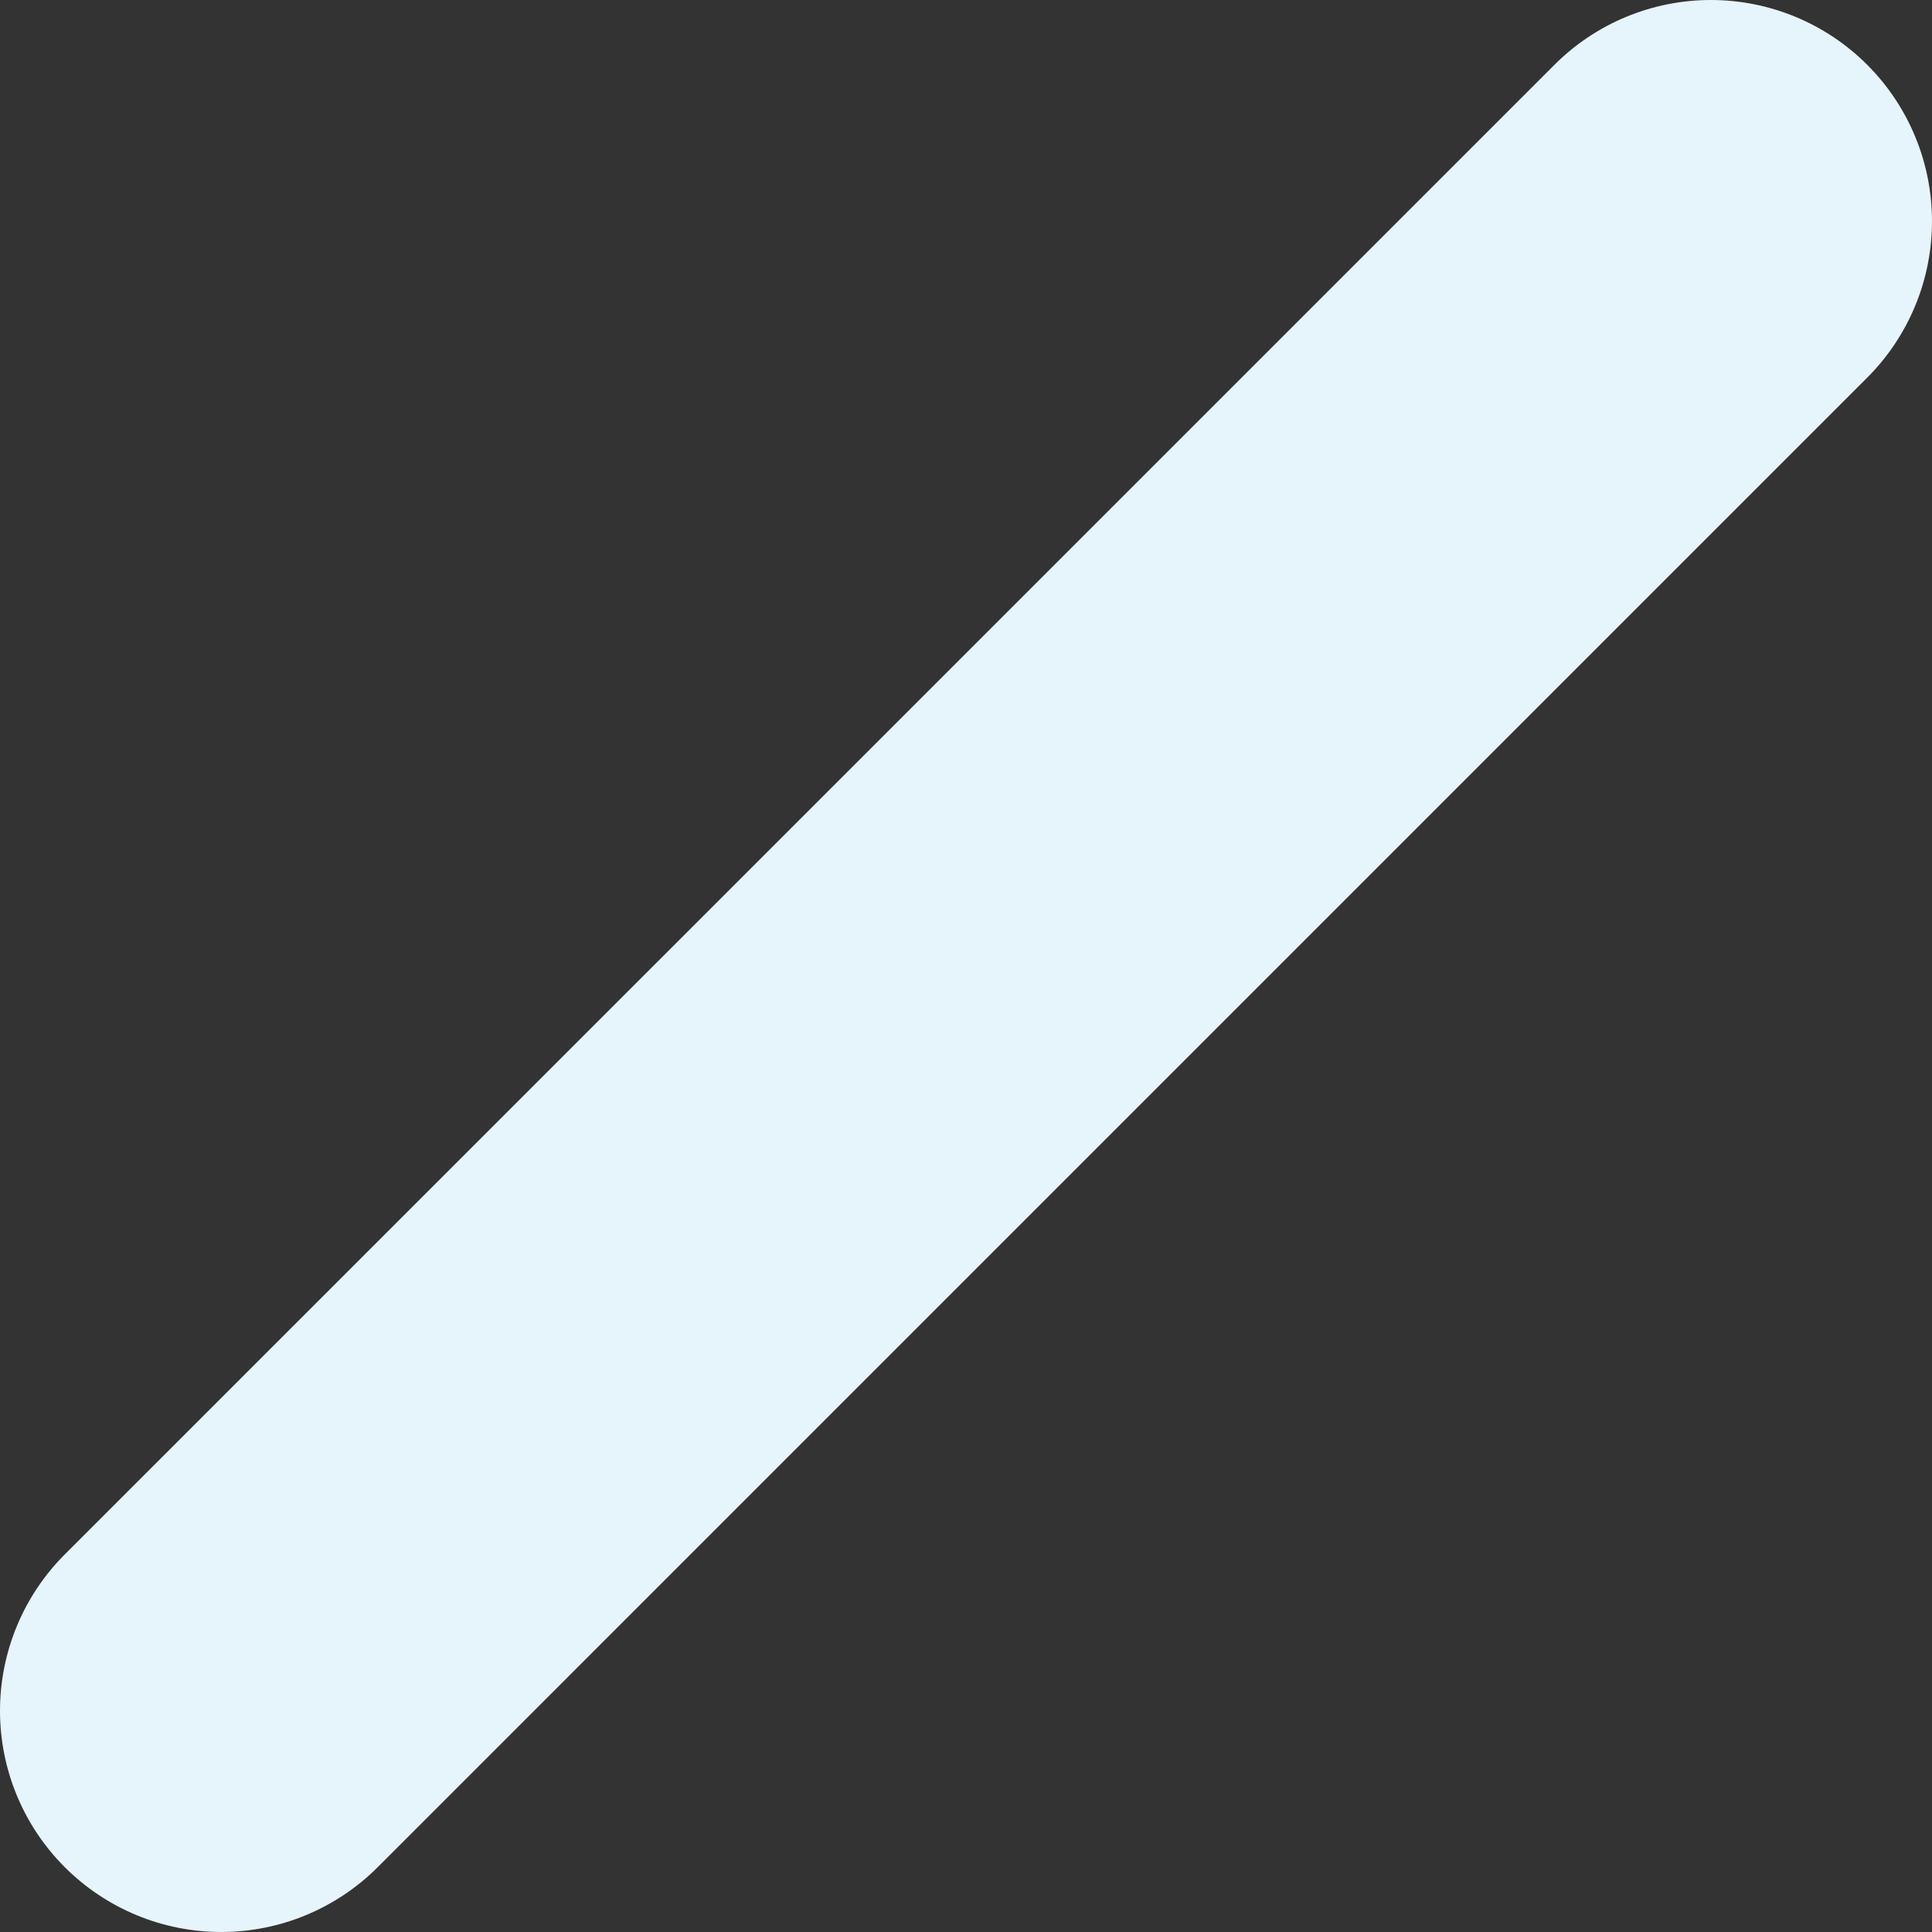 <svg width="118" height="118" viewBox="0 0 118 118" fill="none" xmlns="http://www.w3.org/2000/svg">
<rect x="0" y="0" width="118" height="118" fill="#333333" stroke="none"/>
<path d="M23.065 114.045L114.045 23.064C116.578 20.53 118 17.094 118 13.512C118 9.929 116.578 6.493 114.045 3.959C112.791 2.704 111.302 1.708 109.663 1.029C108.024 0.35 106.267 0 104.493 0C102.718 0 100.962 0.35 99.322 1.029C97.683 1.708 96.194 2.704 94.94 3.959L3.96 94.935C2.704 96.189 1.709 97.679 1.029 99.318C0.35 100.958 0 102.715 0 104.49C0 106.265 0.35 108.022 1.029 109.662C1.709 111.301 2.704 112.791 3.96 114.045C6.494 116.578 9.93 118 13.512 118C17.095 118 20.531 116.578 23.065 114.045Z" fill="#E6F4FC"/>
</svg>
